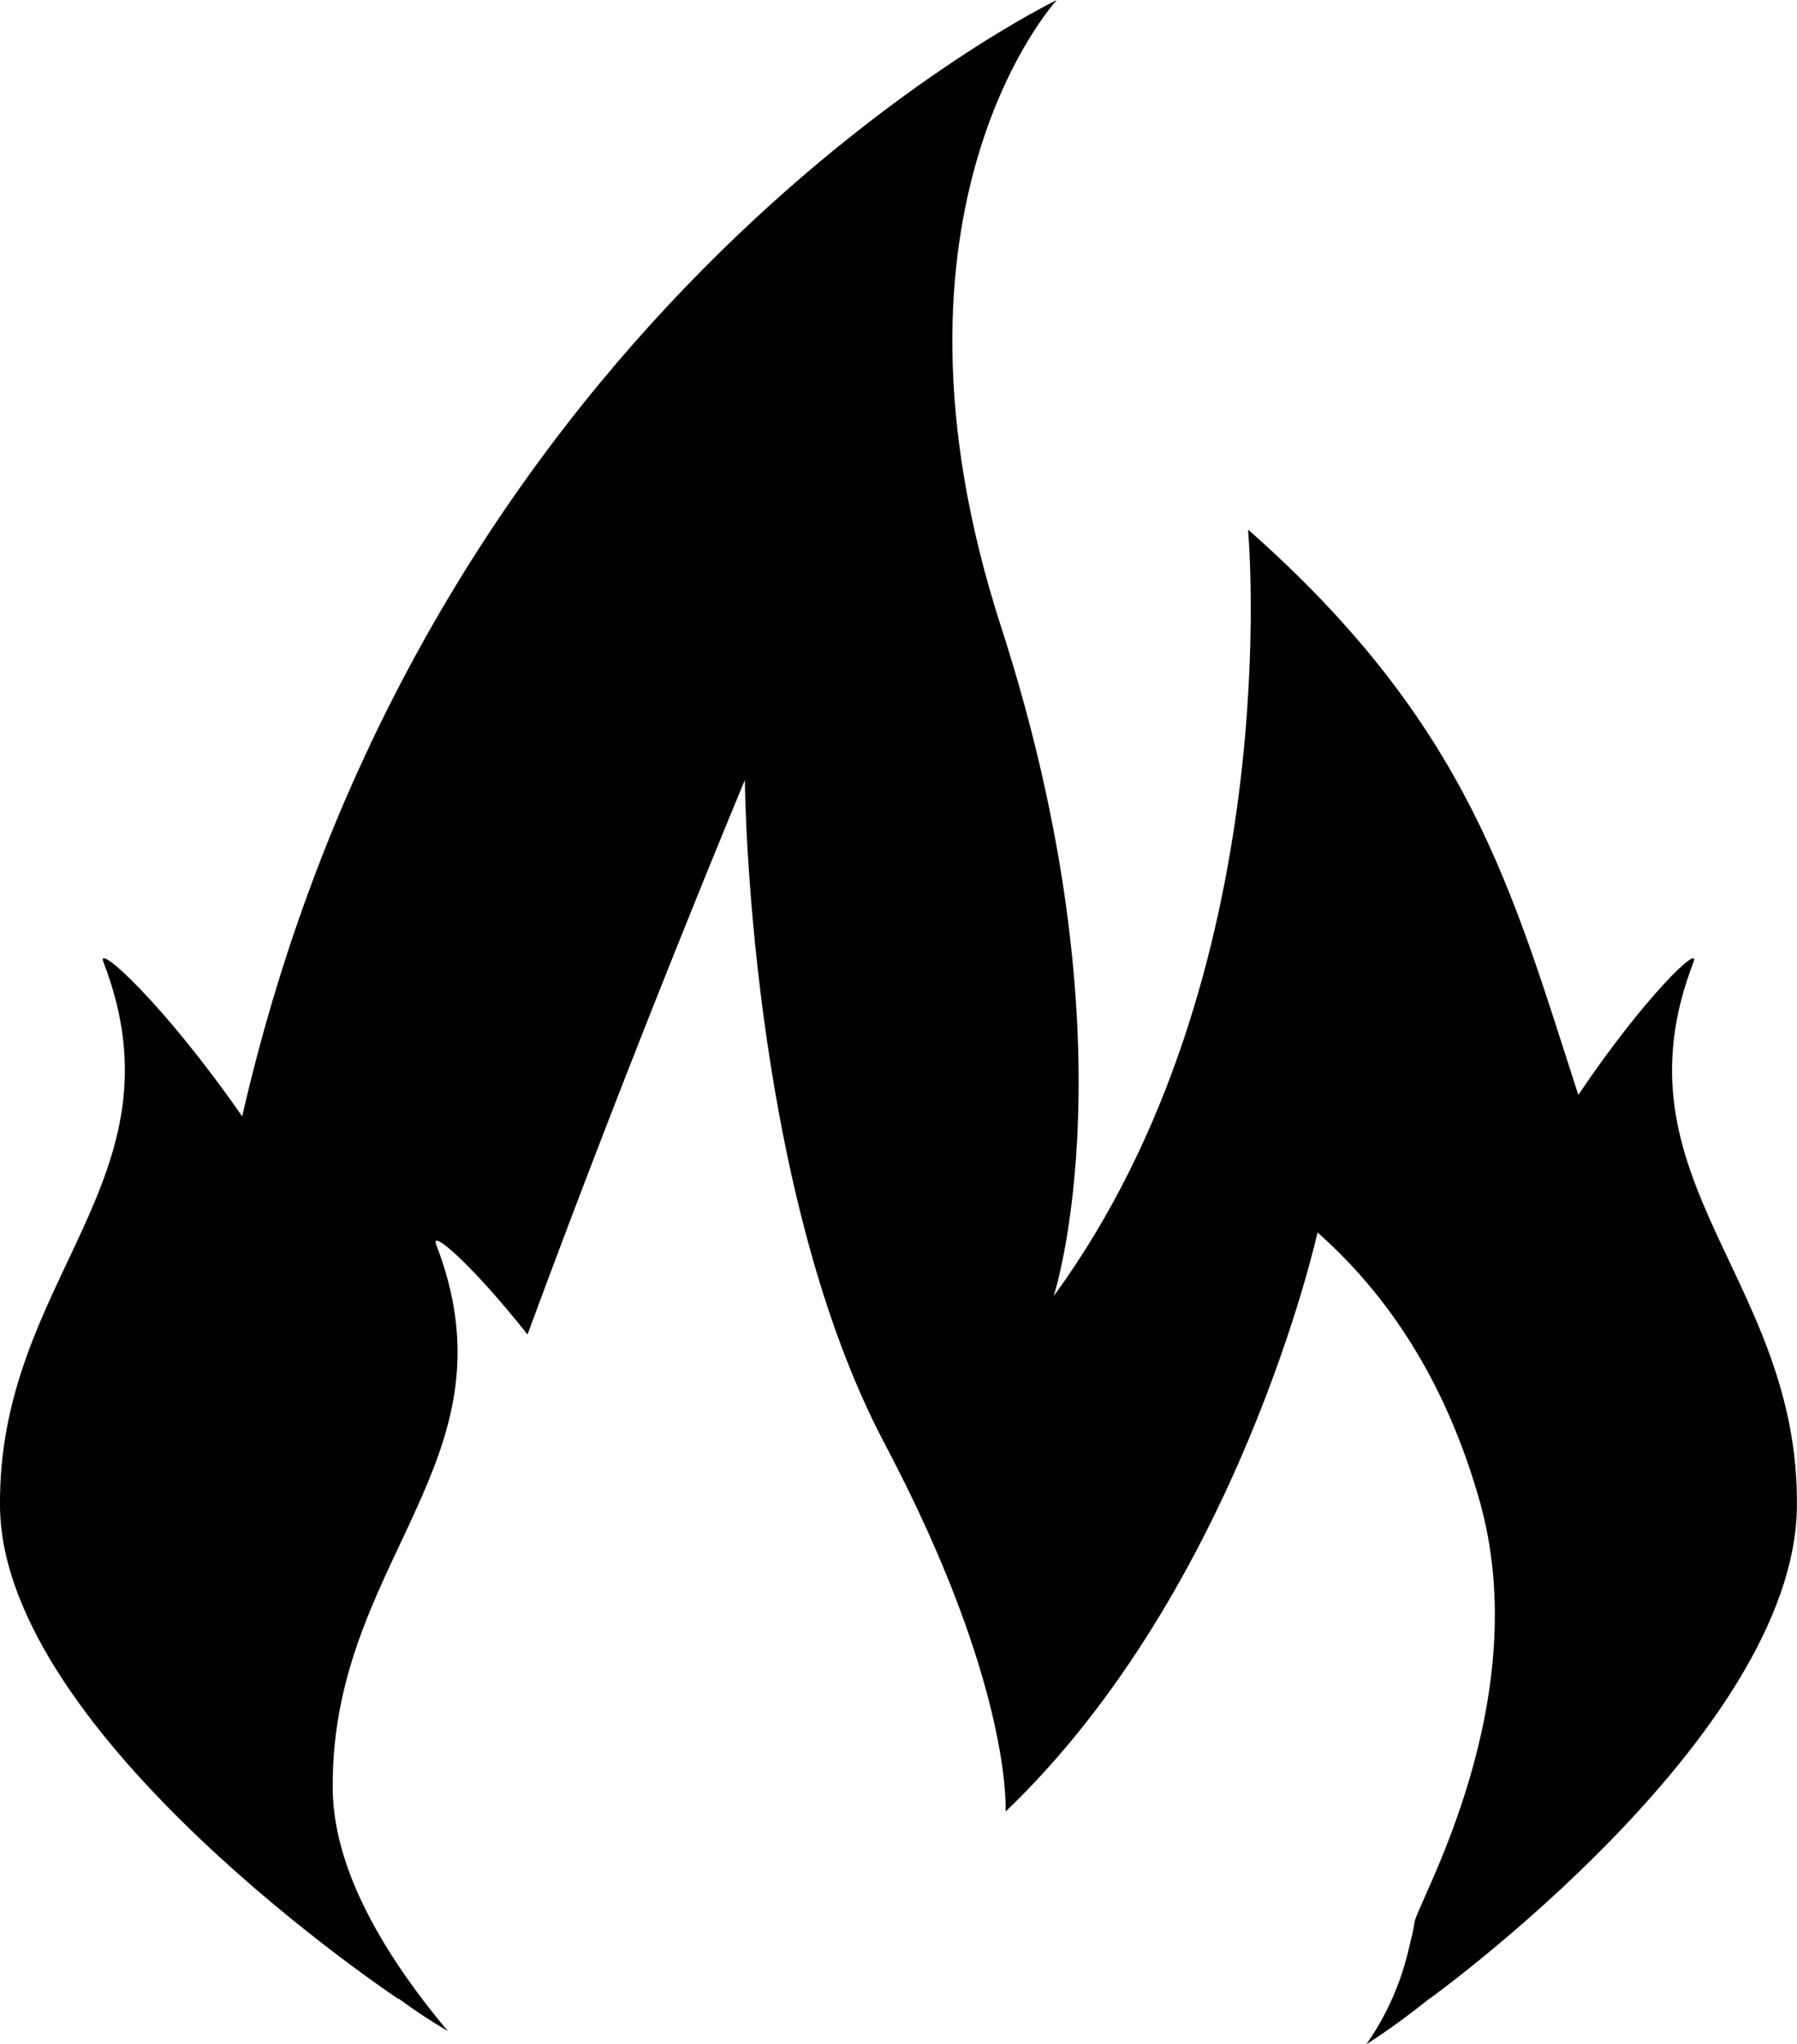 <?xml version="1.0" encoding="utf-8"?>
<!-- Generator: Adobe Illustrator 16.2.0, SVG Export Plug-In . SVG Version: 6.00 Build 0)  -->
<!DOCTYPE svg PUBLIC "-//W3C//DTD SVG 1.1//EN" "http://www.w3.org/Graphics/SVG/1.1/DTD/svg11.dtd">
<svg version="1.1" xmlns="http://www.w3.org/2000/svg" xmlns:xlink="http://www.w3.org/1999/xlink" x="0px" y="0px"
	 width="17.585px" height="20px" viewBox="0 0 17.585 20" enable-background="new 0 0 17.585 20" xml:space="preserve">
<g id="Livello_1">
	<g>
		<g>
			<g>
				<path fill="#010002" d="M9.793,6.122C8.469,2.026,10.342,0,10.342,0S4.193,2.955,2.37,10.922
					c-0.767-1.104-1.435-1.707-1.358-1.51c0.822,2.131-1.037,3.086-1.012,5.33c0.025,2.246,3.9,4.816,3.9,4.816
					c0-0.002,0.001-0.004,0.002-0.004c0.152,0.113,0.313,0.219,0.482,0.318c-0.145-0.17-0.28-0.346-0.406-0.525
					c-0.42-0.6-0.715-1.232-0.722-1.842c-0.013-1.203,0.513-2.035,0.878-2.877c0.318-0.729,0.516-1.465,0.134-2.453
					c-0.06-0.156,0.345,0.188,0.894,0.881c1.071-2.904,2.127-5.424,2.127-5.424s0.027,3.957,1.367,6.49
					c1.258,2.379,1.184,3.602,1.184,3.602c2.287-2.188,3.053-5.666,3.053-5.666c0.832,0.734,1.311,1.666,1.58,2.604
					c0.568,1.971-0.604,3.953-0.631,4.145c-0.01,0.08-0.031,0.154-0.049,0.23c-0.08,0.359-0.223,0.68-0.422,0.963
					c0.215-0.137,0.418-0.287,0.615-0.445v0.002c0,0,3.572-2.568,3.598-4.814s-1.834-3.199-1.012-5.33
					c0.072-0.185-0.473,0.329-1.127,1.299c-0.648-2.002-1.064-3.619-3.232-5.531c0,0,0.4,4.35-1.902,7.5
					C10.311,12.68,11.12,10.219,9.793,6.122z"/>
			</g>
		</g>
	</g>
</g>
<g id="Livello_2">
</g>
</svg>
